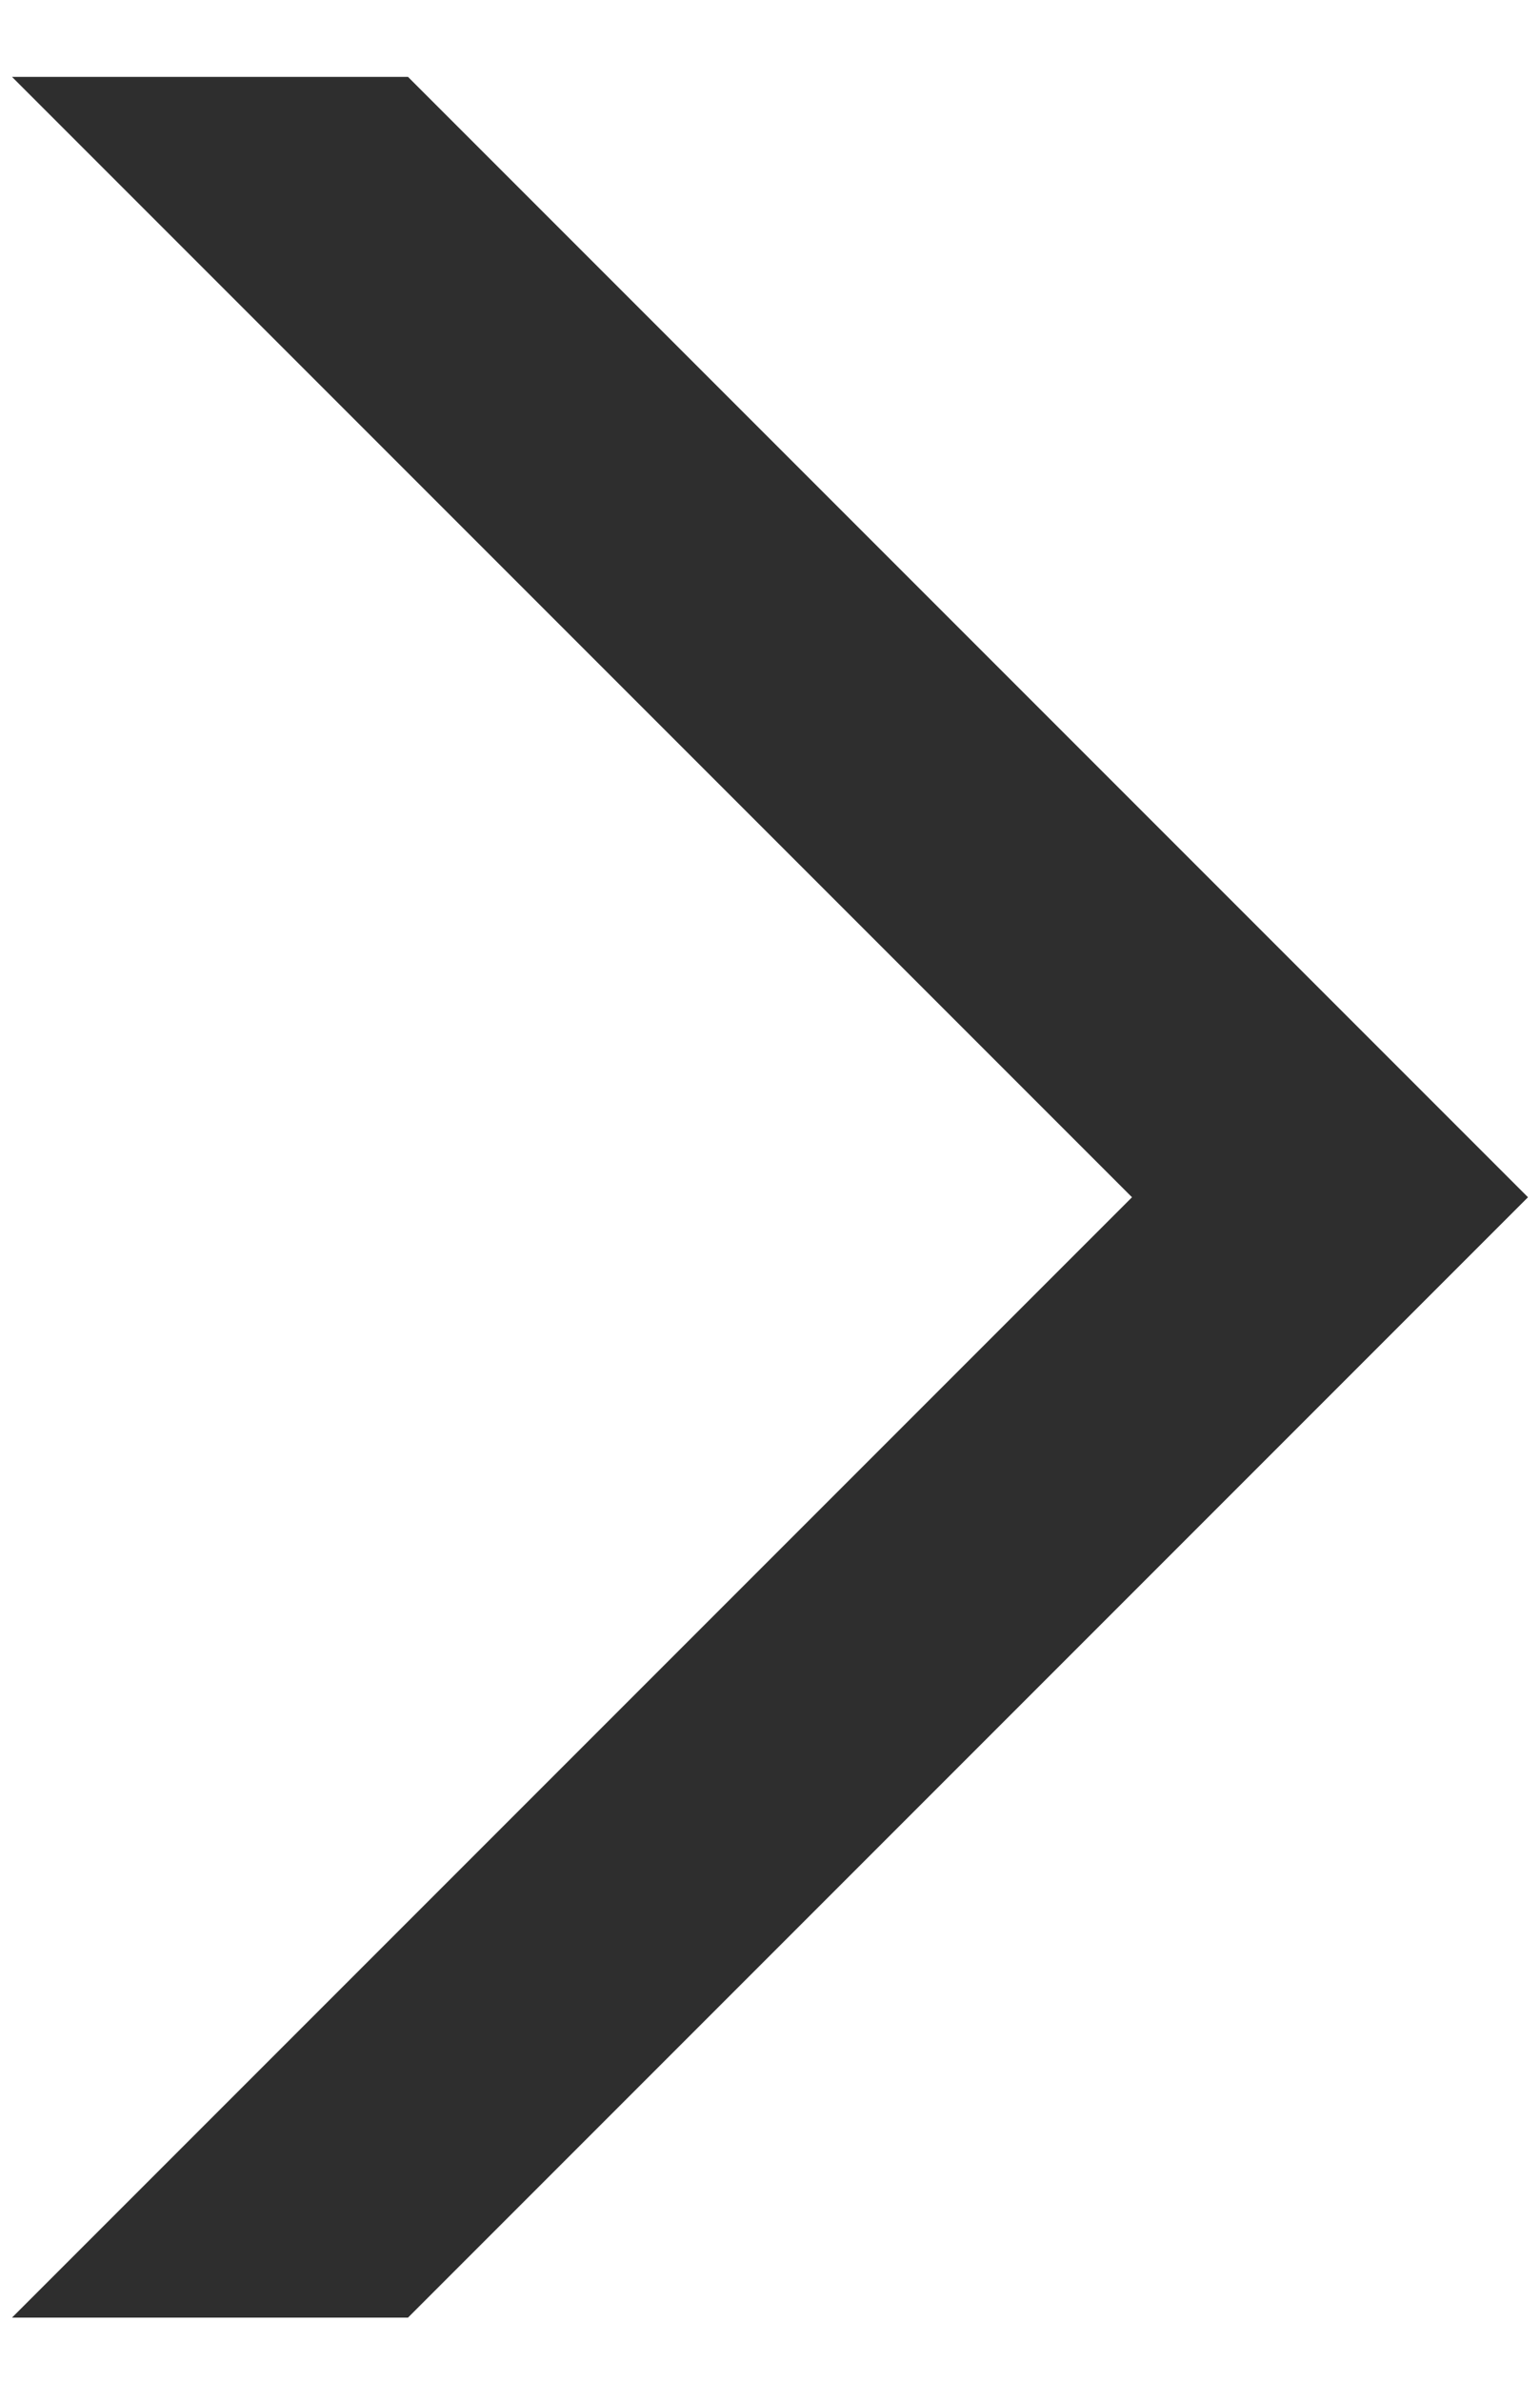 <svg width="11" height="17" viewBox="0 0 11 17" fill="none" xmlns="http://www.w3.org/2000/svg">
<g id="Carousel &#62;" clip-path="url(#clip0_1760_144746)">
<path id="v" d="M0.5 17.549L9.5 8.549L0.5 -0.451" stroke="#2E2E2E" stroke-width="2"/>
</g>
<defs>
<clipPath id="clip0_1760_144746">
<rect width="11" height="16" fill="white" transform="translate(0 0.549)"/>
</clipPath>
</defs>
</svg>
